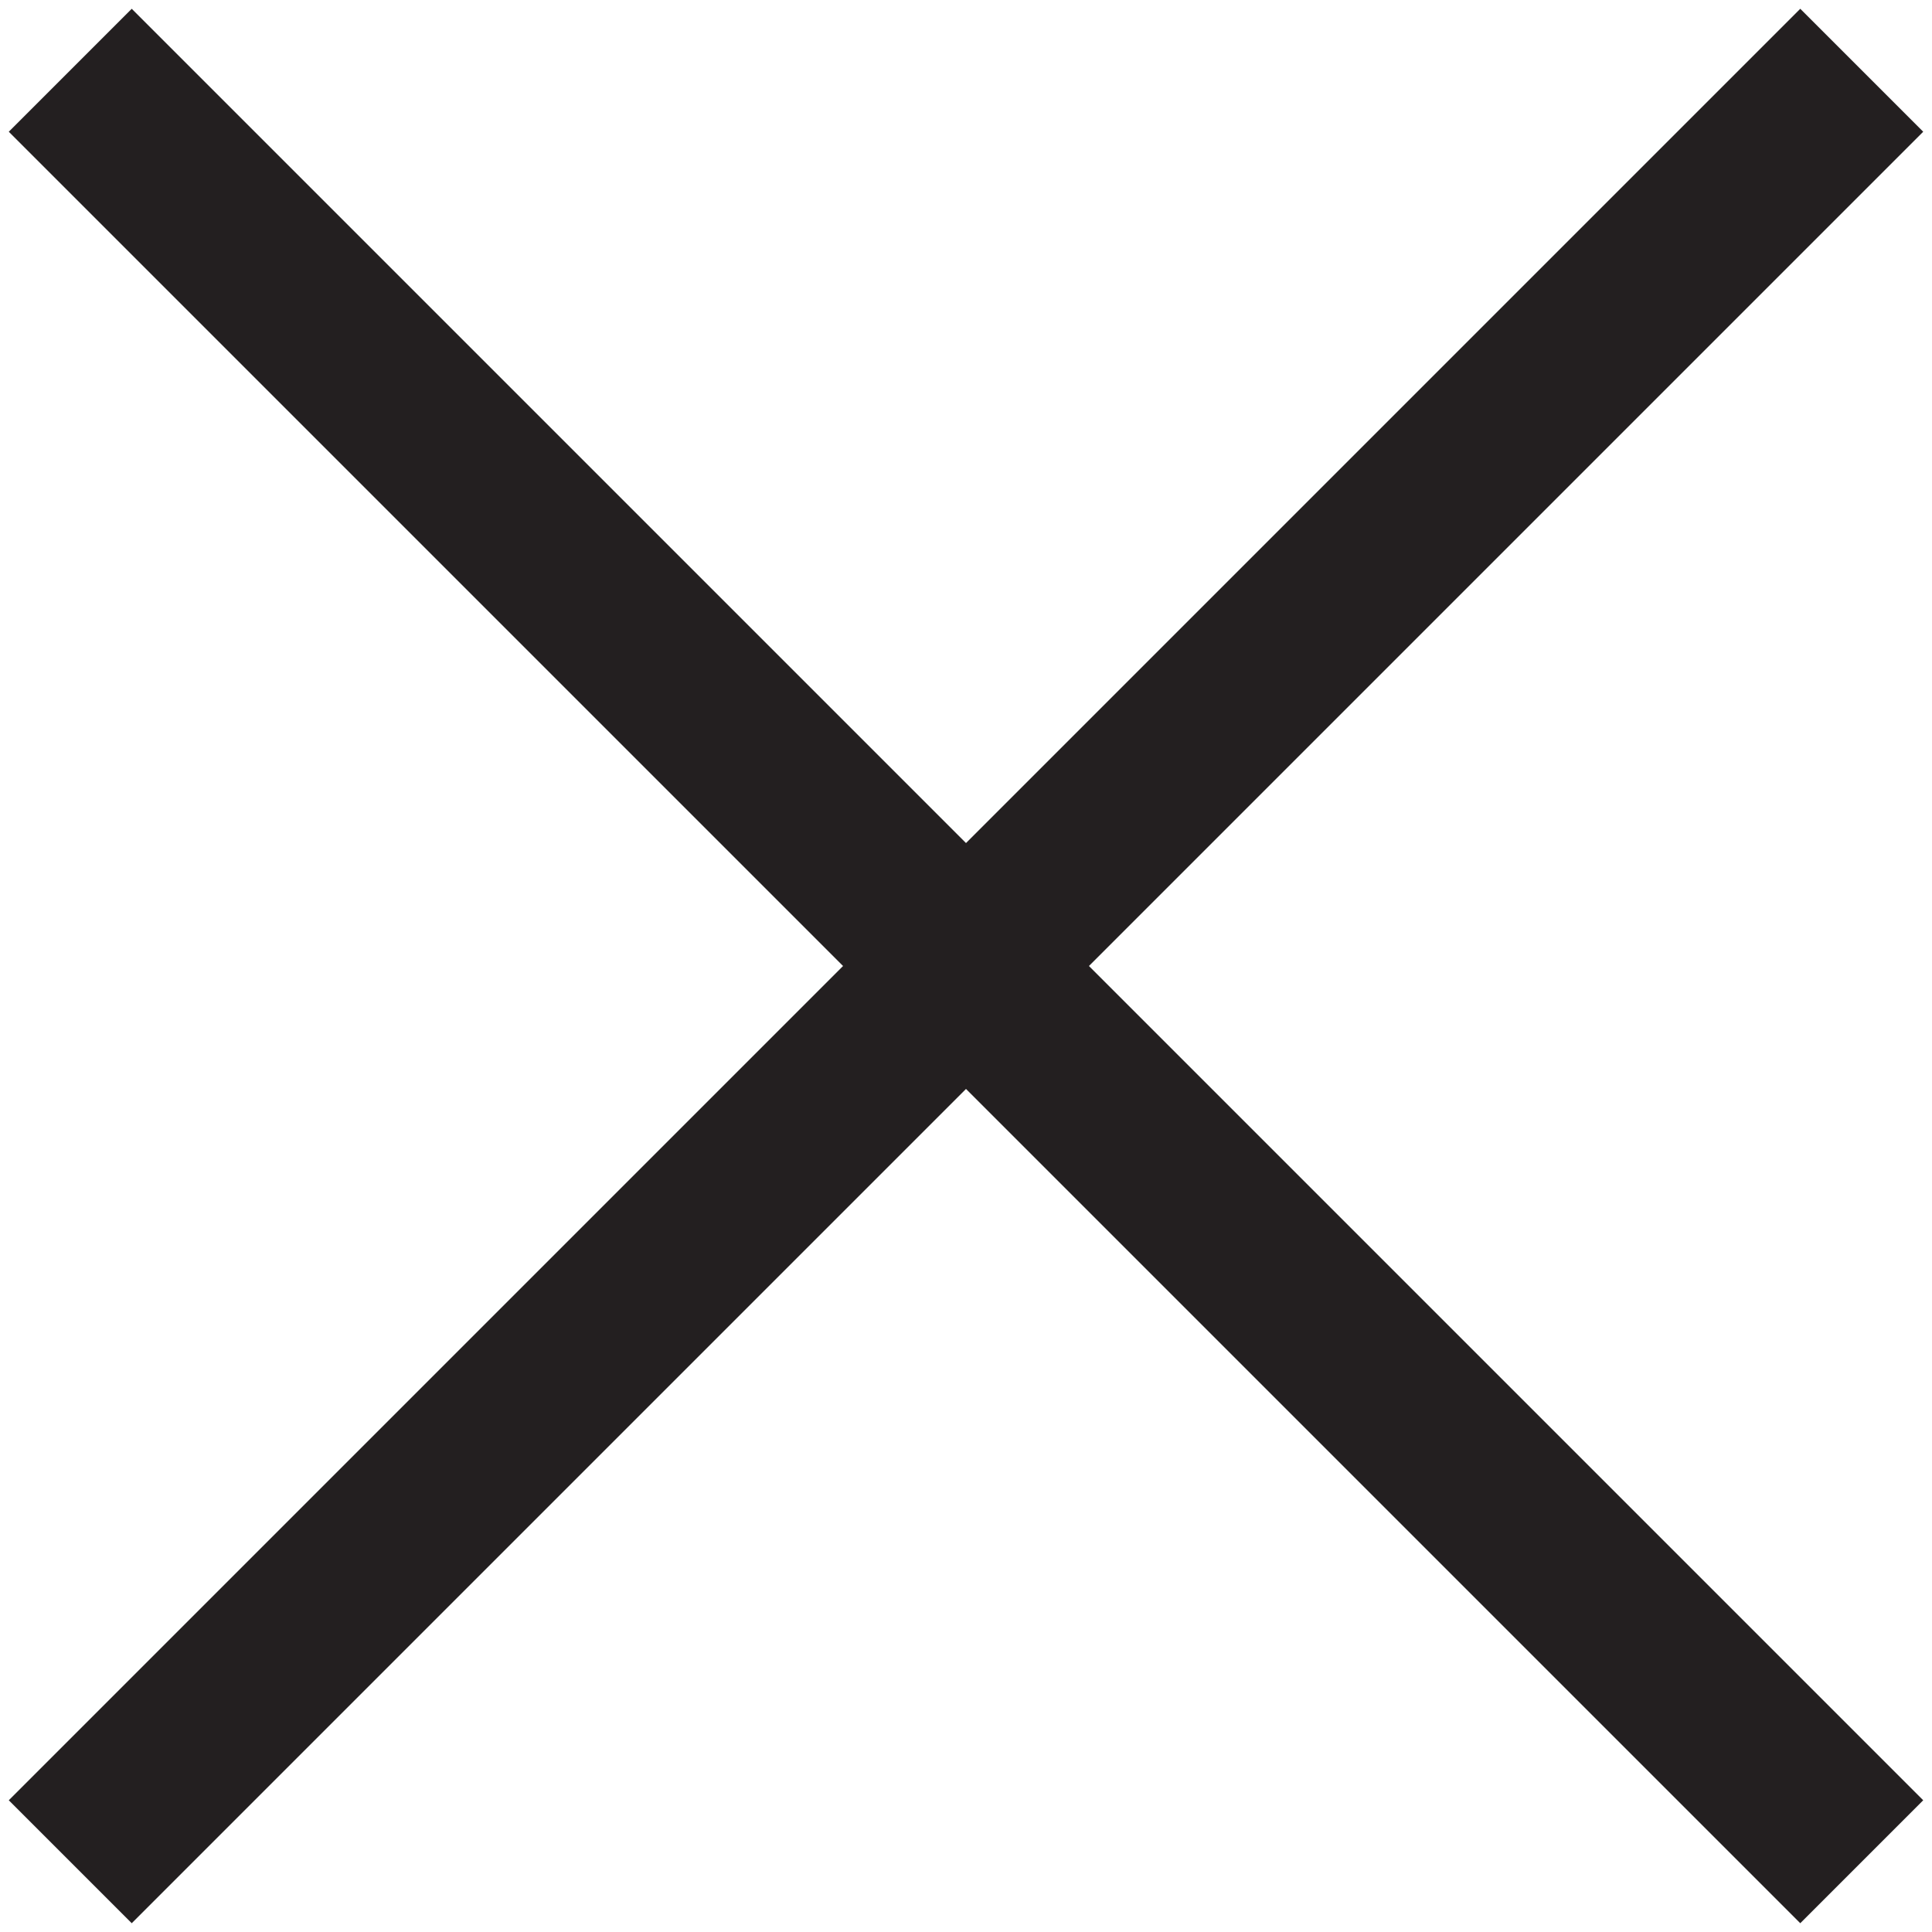 <?xml version="1.0" encoding="utf-8"?>
<!-- Generator: Adobe Illustrator 18.1.1, SVG Export Plug-In . SVG Version: 6.00 Build 0)  -->
<svg version="1.1" id="Layer_1" xmlns="http://www.w3.org/2000/svg" xmlns:xlink="http://www.w3.org/1999/xlink" x="0px" y="0px"
	 width="22px" height="22px" viewBox="0 0 22 22" enable-background="new 0 0 22 22" xml:space="preserve">
<polygon fill="#231F20" points="21.9,1.5 20.5,0.1 11,9.6 1.5,0.1 0.1,1.5 9.6,11 0.1,20.5 1.5,21.9 11,12.4 20.5,21.9 21.9,20.5 
	12.4,11 "/>
</svg>
